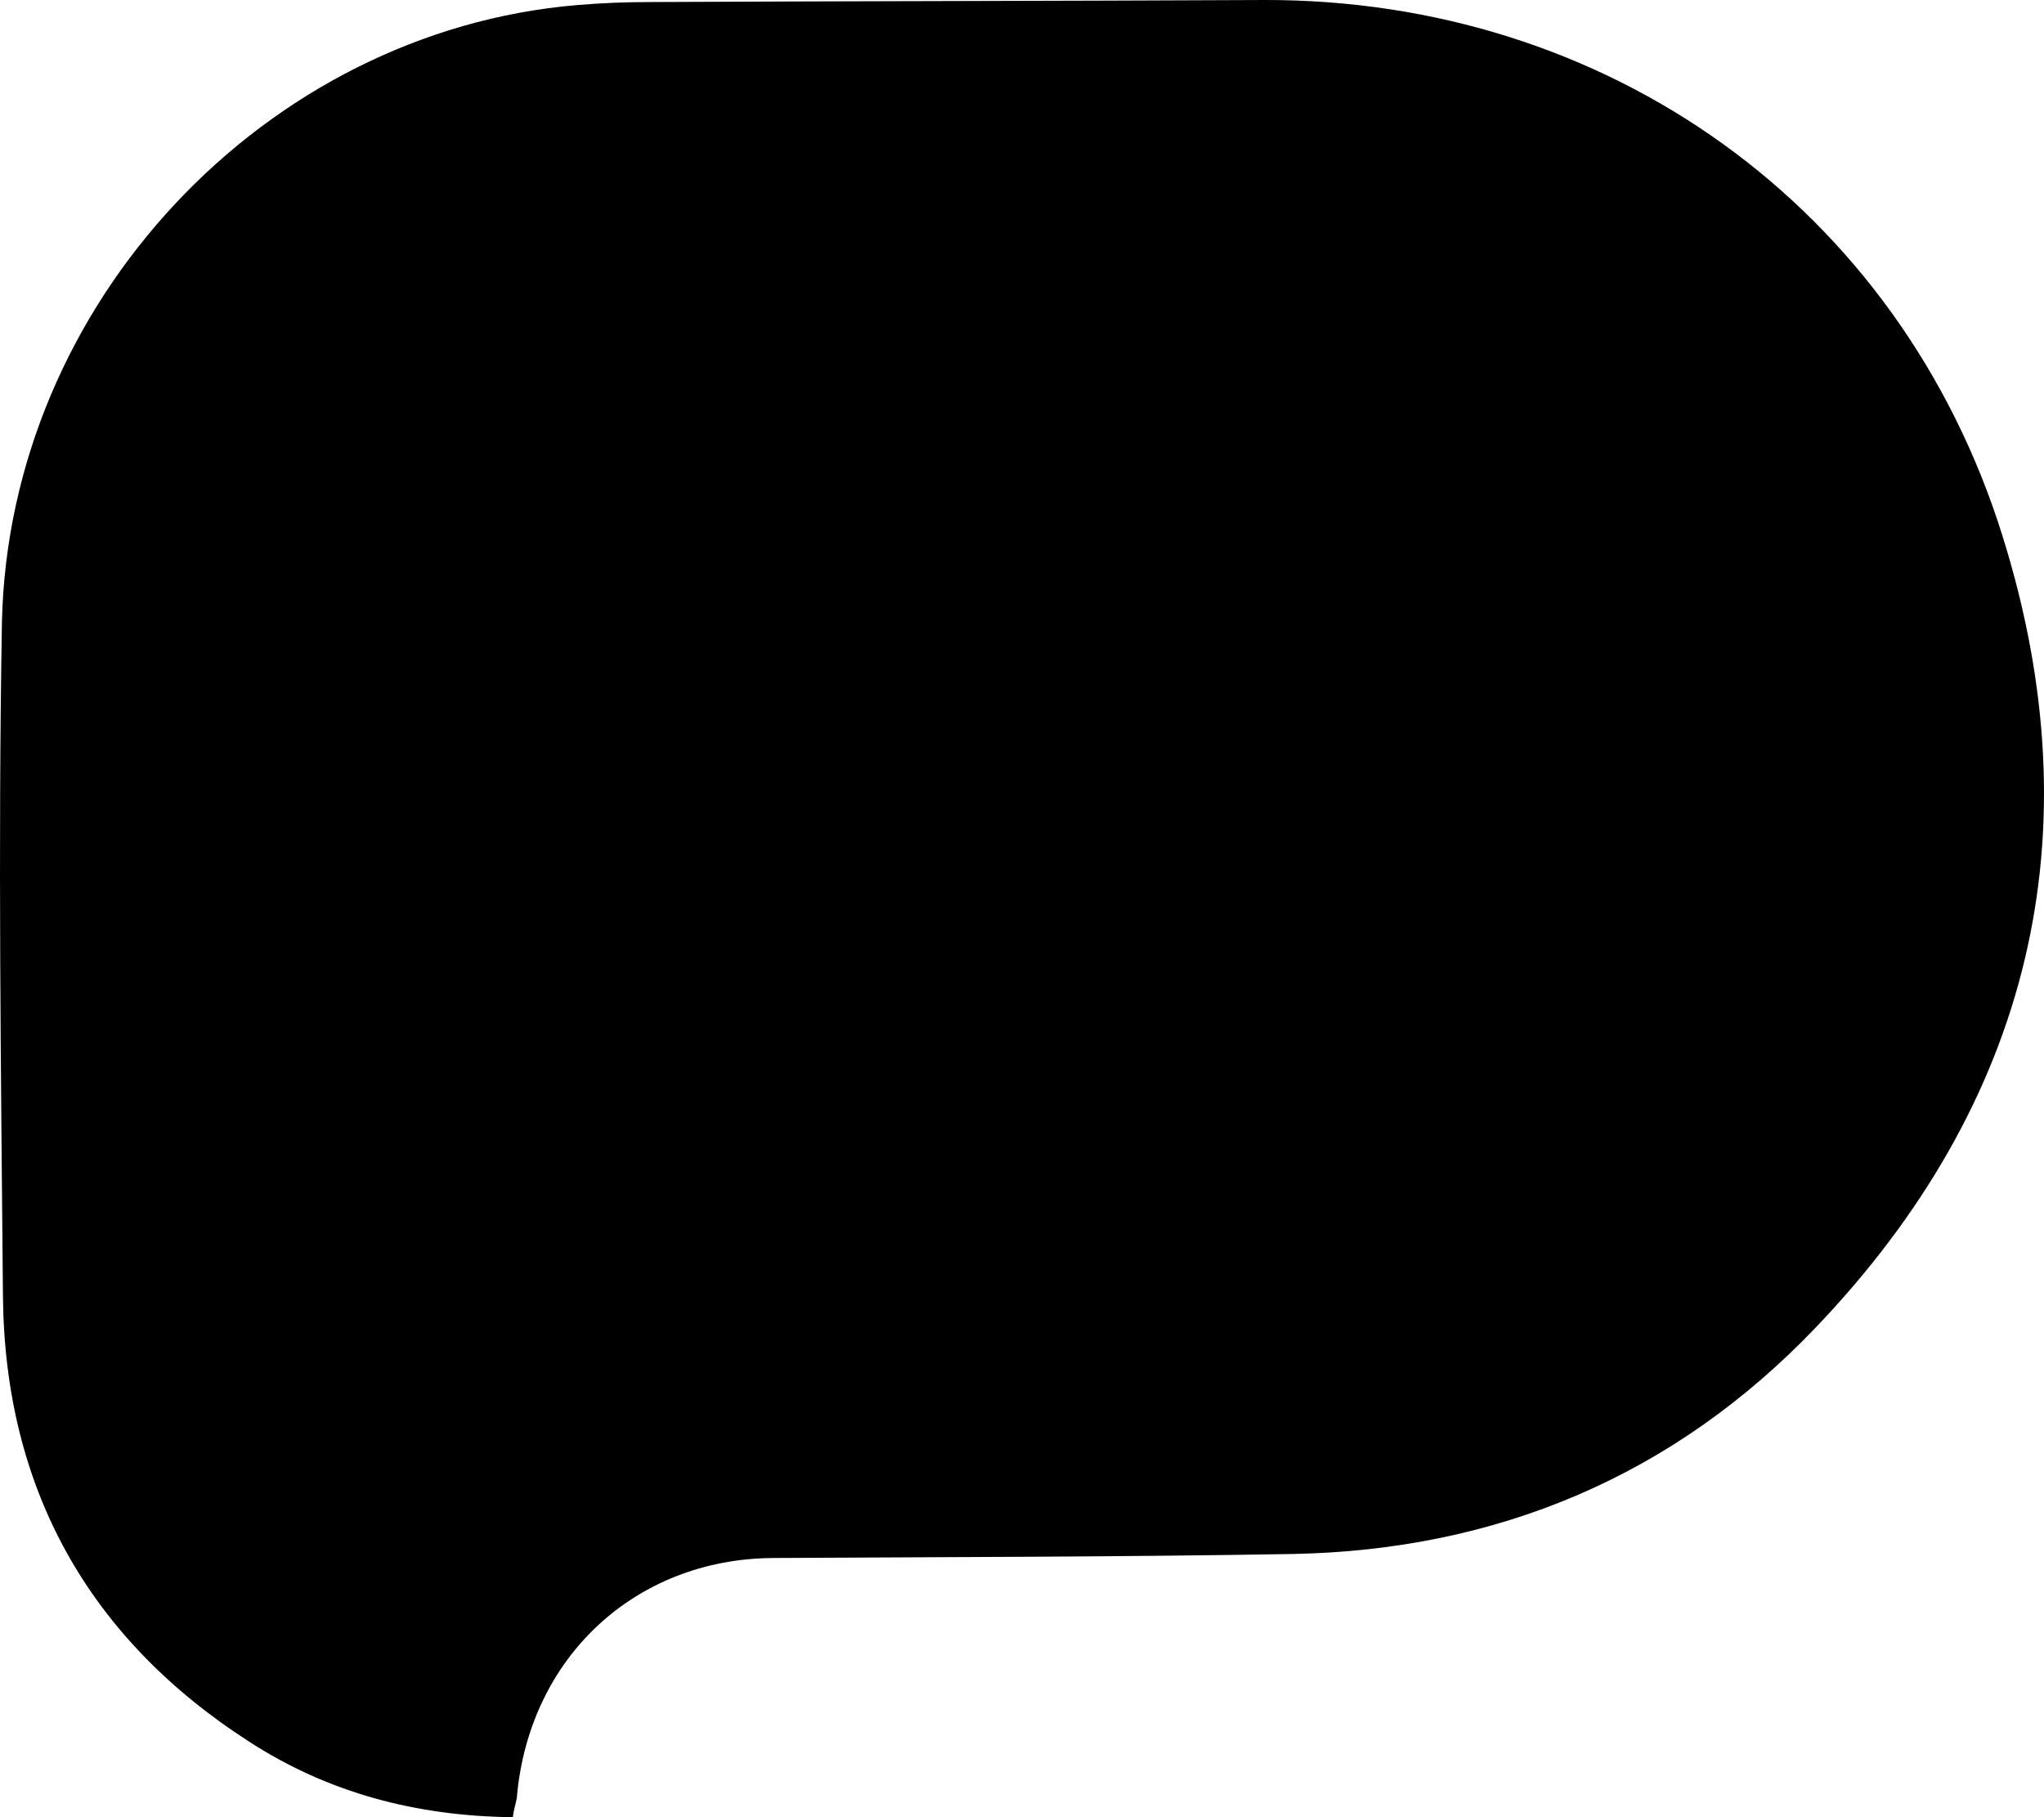 <svg width="36" height="32" viewBox="0 0 36 32" fill="none" xmlns="http://www.w3.org/2000/svg">
<path id="XMLID_16_" d="M9.032 32C7.337 31.982 5.782 31.574 4.385 30.668C1.572 28.857 0.087 26.229 0.052 22.837C0.017 18.877 -0.035 14.917 0.034 10.957C0.157 5.345 4.664 0.551 10.167 0.089C10.587 0.053 11.023 0.036 11.443 0.036C15.042 0.018 18.658 0.018 22.257 6.46741e-05C28.284 -0.018 33.455 3.623 35.272 9.447C36.915 14.704 35.761 19.427 31.97 23.387C29.472 25.998 26.362 27.294 22.781 27.365C19.724 27.418 16.666 27.418 13.609 27.436C11.181 27.454 9.311 29.194 9.102 31.663C9.084 31.769 9.049 31.858 9.032 32Z" fill="black"/>
</svg>
